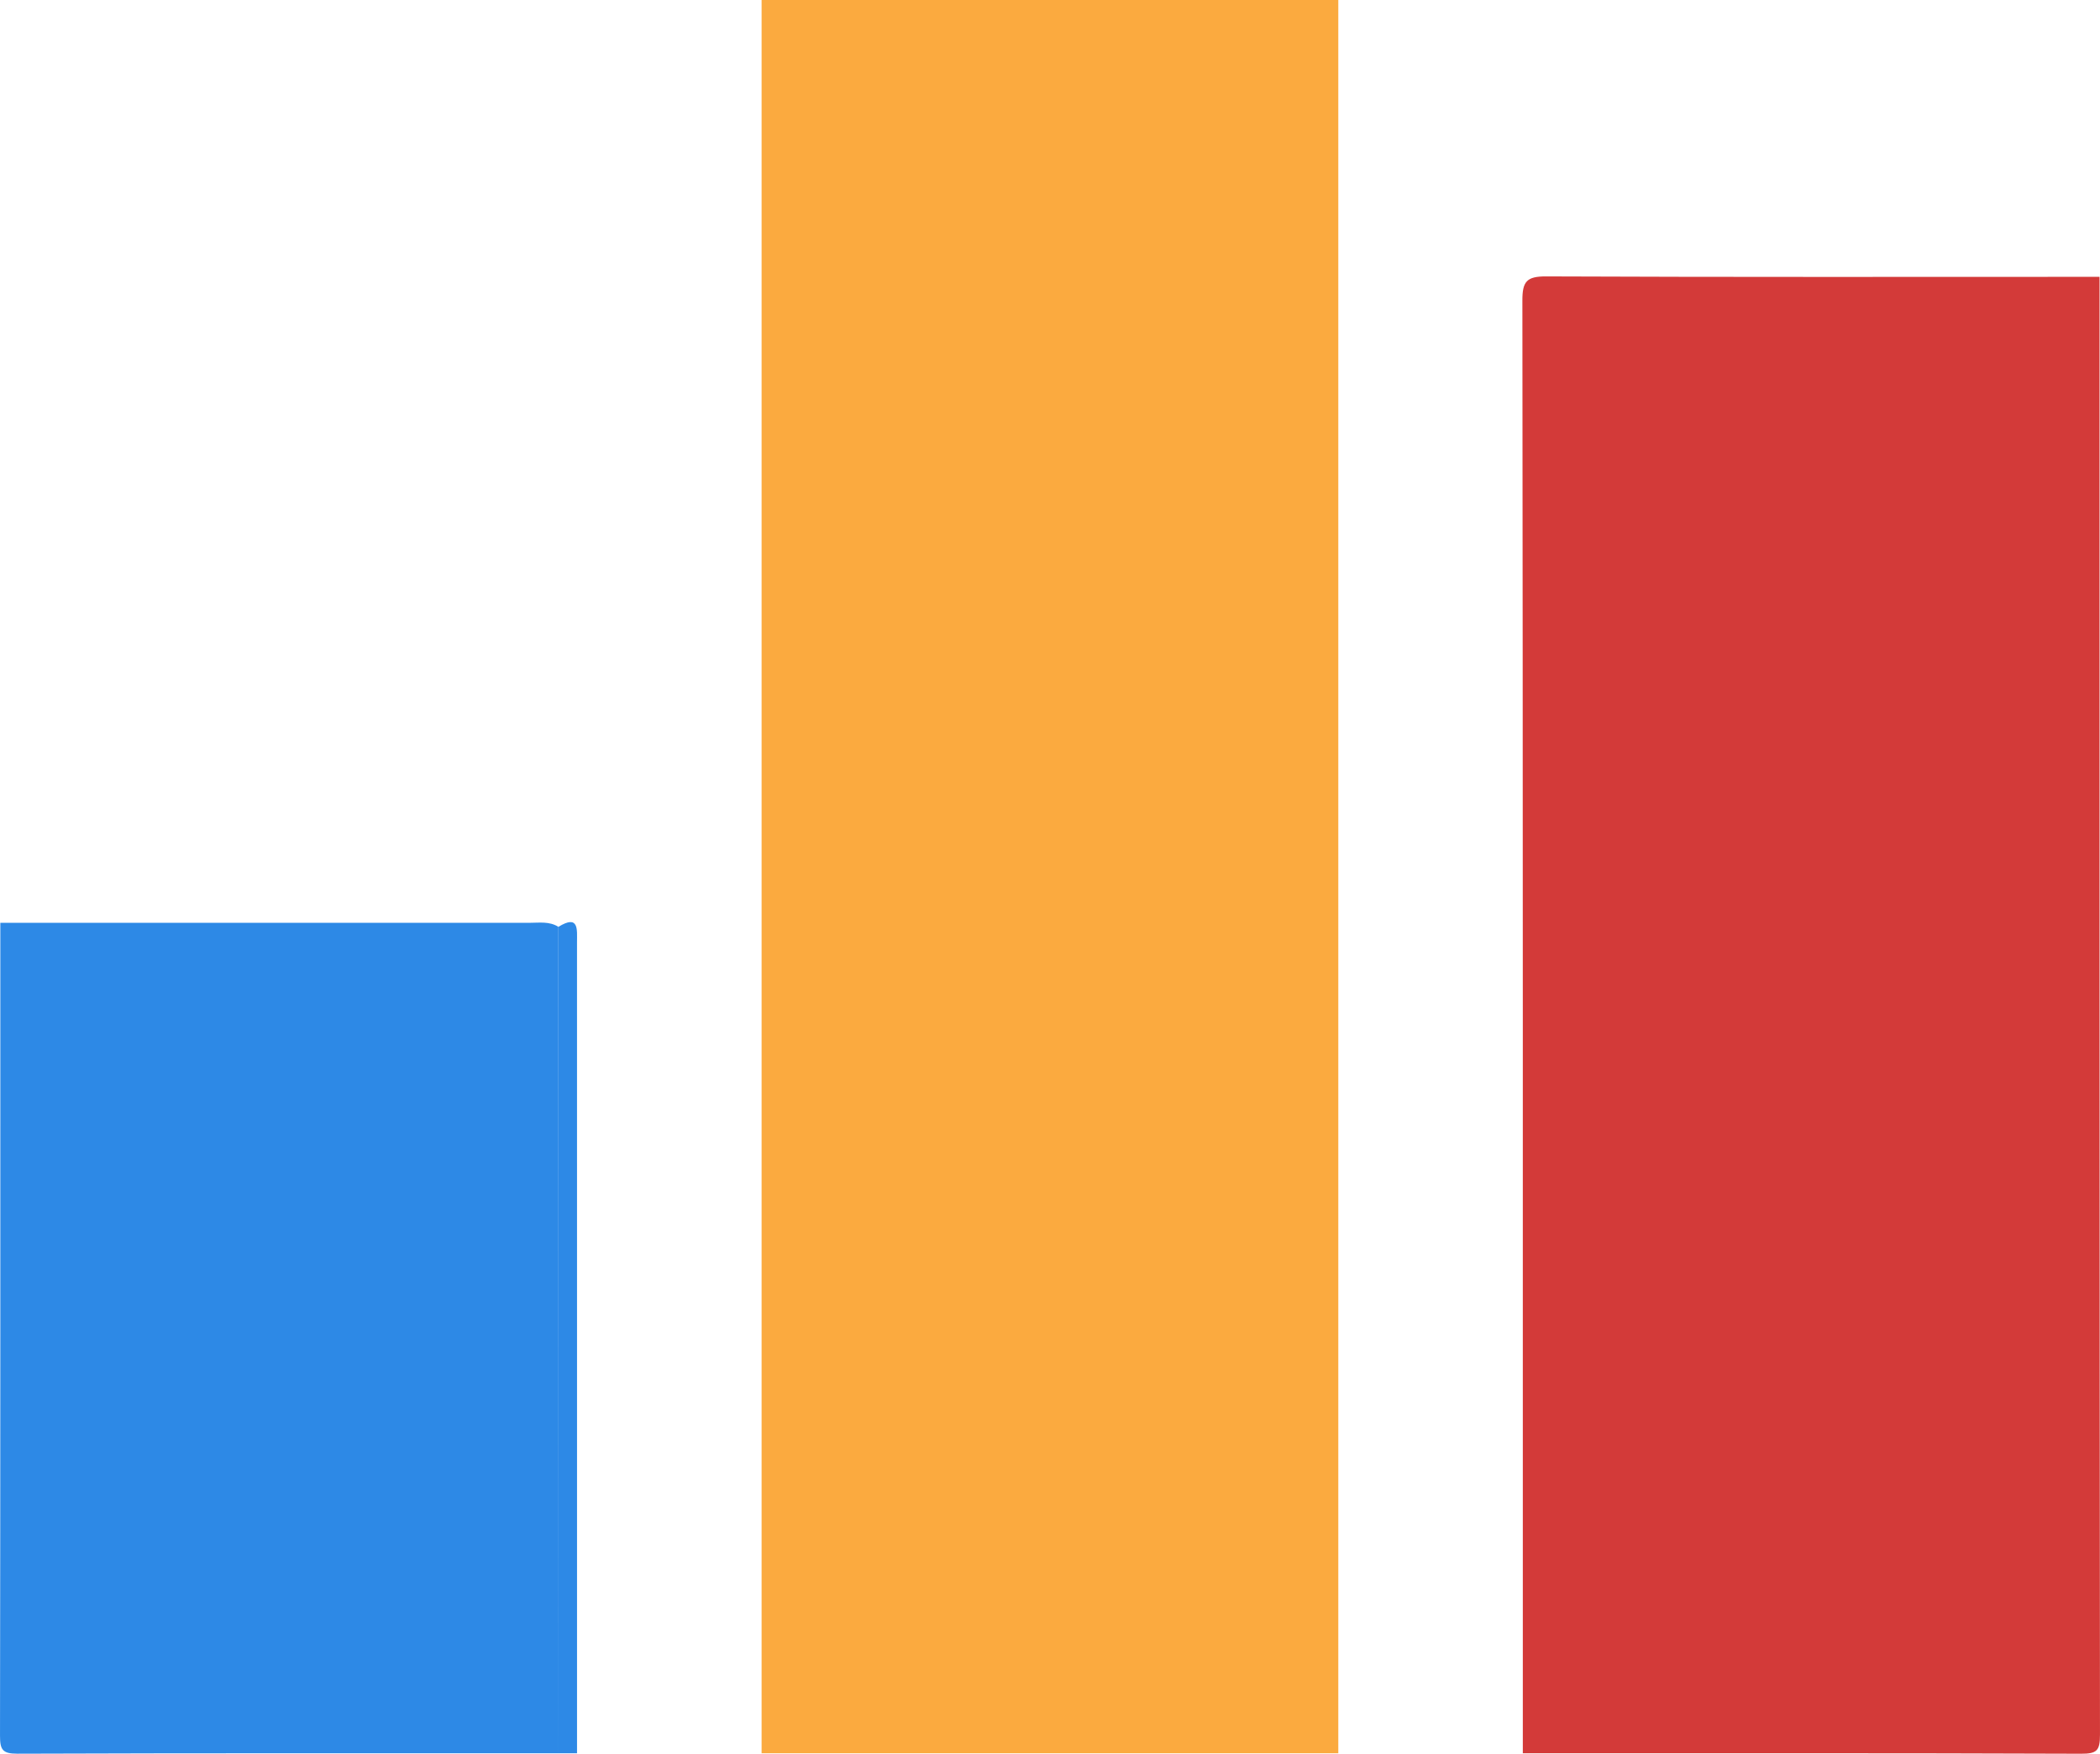 <?xml version="1.0" encoding="UTF-8"?>
<!-- Generator: Adobe Illustrator 16.0.3, SVG Export Plug-In . SVG Version: 6.00 Build 0)  -->
<svg xmlns="http://www.w3.org/2000/svg" xmlns:xlink="http://www.w3.org/1999/xlink" version="1.1" id="Layer_1" x="0px" y="0px" width="124.975px" height="104.363px" viewBox="0 0 124.975 104.363" xml:space="preserve">
<g>
	<path fill-rule="evenodd" clip-rule="evenodd" fill="#FBAA3F" d="M79.645,104.336c-11.44,0-22.881,0-34.321,0   c0-34.779,0-69.558,0-104.336c11.44,0,22.881,0,34.321,0C79.645,34.779,79.645,69.557,79.645,104.336z"></path>
	<path fill-rule="evenodd" clip-rule="evenodd" fill="#D33A39" d="M124.948,16.474c0,28.921-0.006,57.843,0.026,86.764   c0.001,0.94-0.184,1.129-1.125,1.125c-11.074-0.042-22.148-0.026-33.223-0.026c0-28.819,0.008-57.64-0.026-86.459   c-0.001-1.129,0.256-1.434,1.411-1.429C102.99,16.496,113.97,16.475,124.948,16.474z"></path>
	<path fill-rule="evenodd" clip-rule="evenodd" fill="#2D89E6" d="M0.02,54.914c10.497,0,20.994-0.001,31.492,0.002   c0.582,0,1.184-0.1,1.721,0.24c0.003,16.393,0.007,32.787,0.01,49.181c-10.736,0-21.472-0.014-32.208,0.024   c-0.89,0.003-1.035-0.242-1.034-1.066C0.026,87.167,0.02,71.041,0.02,54.914z"></path>
	<path fill-rule="evenodd" clip-rule="evenodd" fill="#2D89E6" d="M33.242,104.336c-0.003-16.394-0.007-32.788-0.01-49.181   c1.231-0.754,1.107,0.16,1.107,0.905c0.001,7.314,0.001,14.629,0.001,21.943c0,8.777,0,17.555,0,26.332   C33.975,104.336,33.608,104.336,33.242,104.336z"></path>
</g>
</svg>
